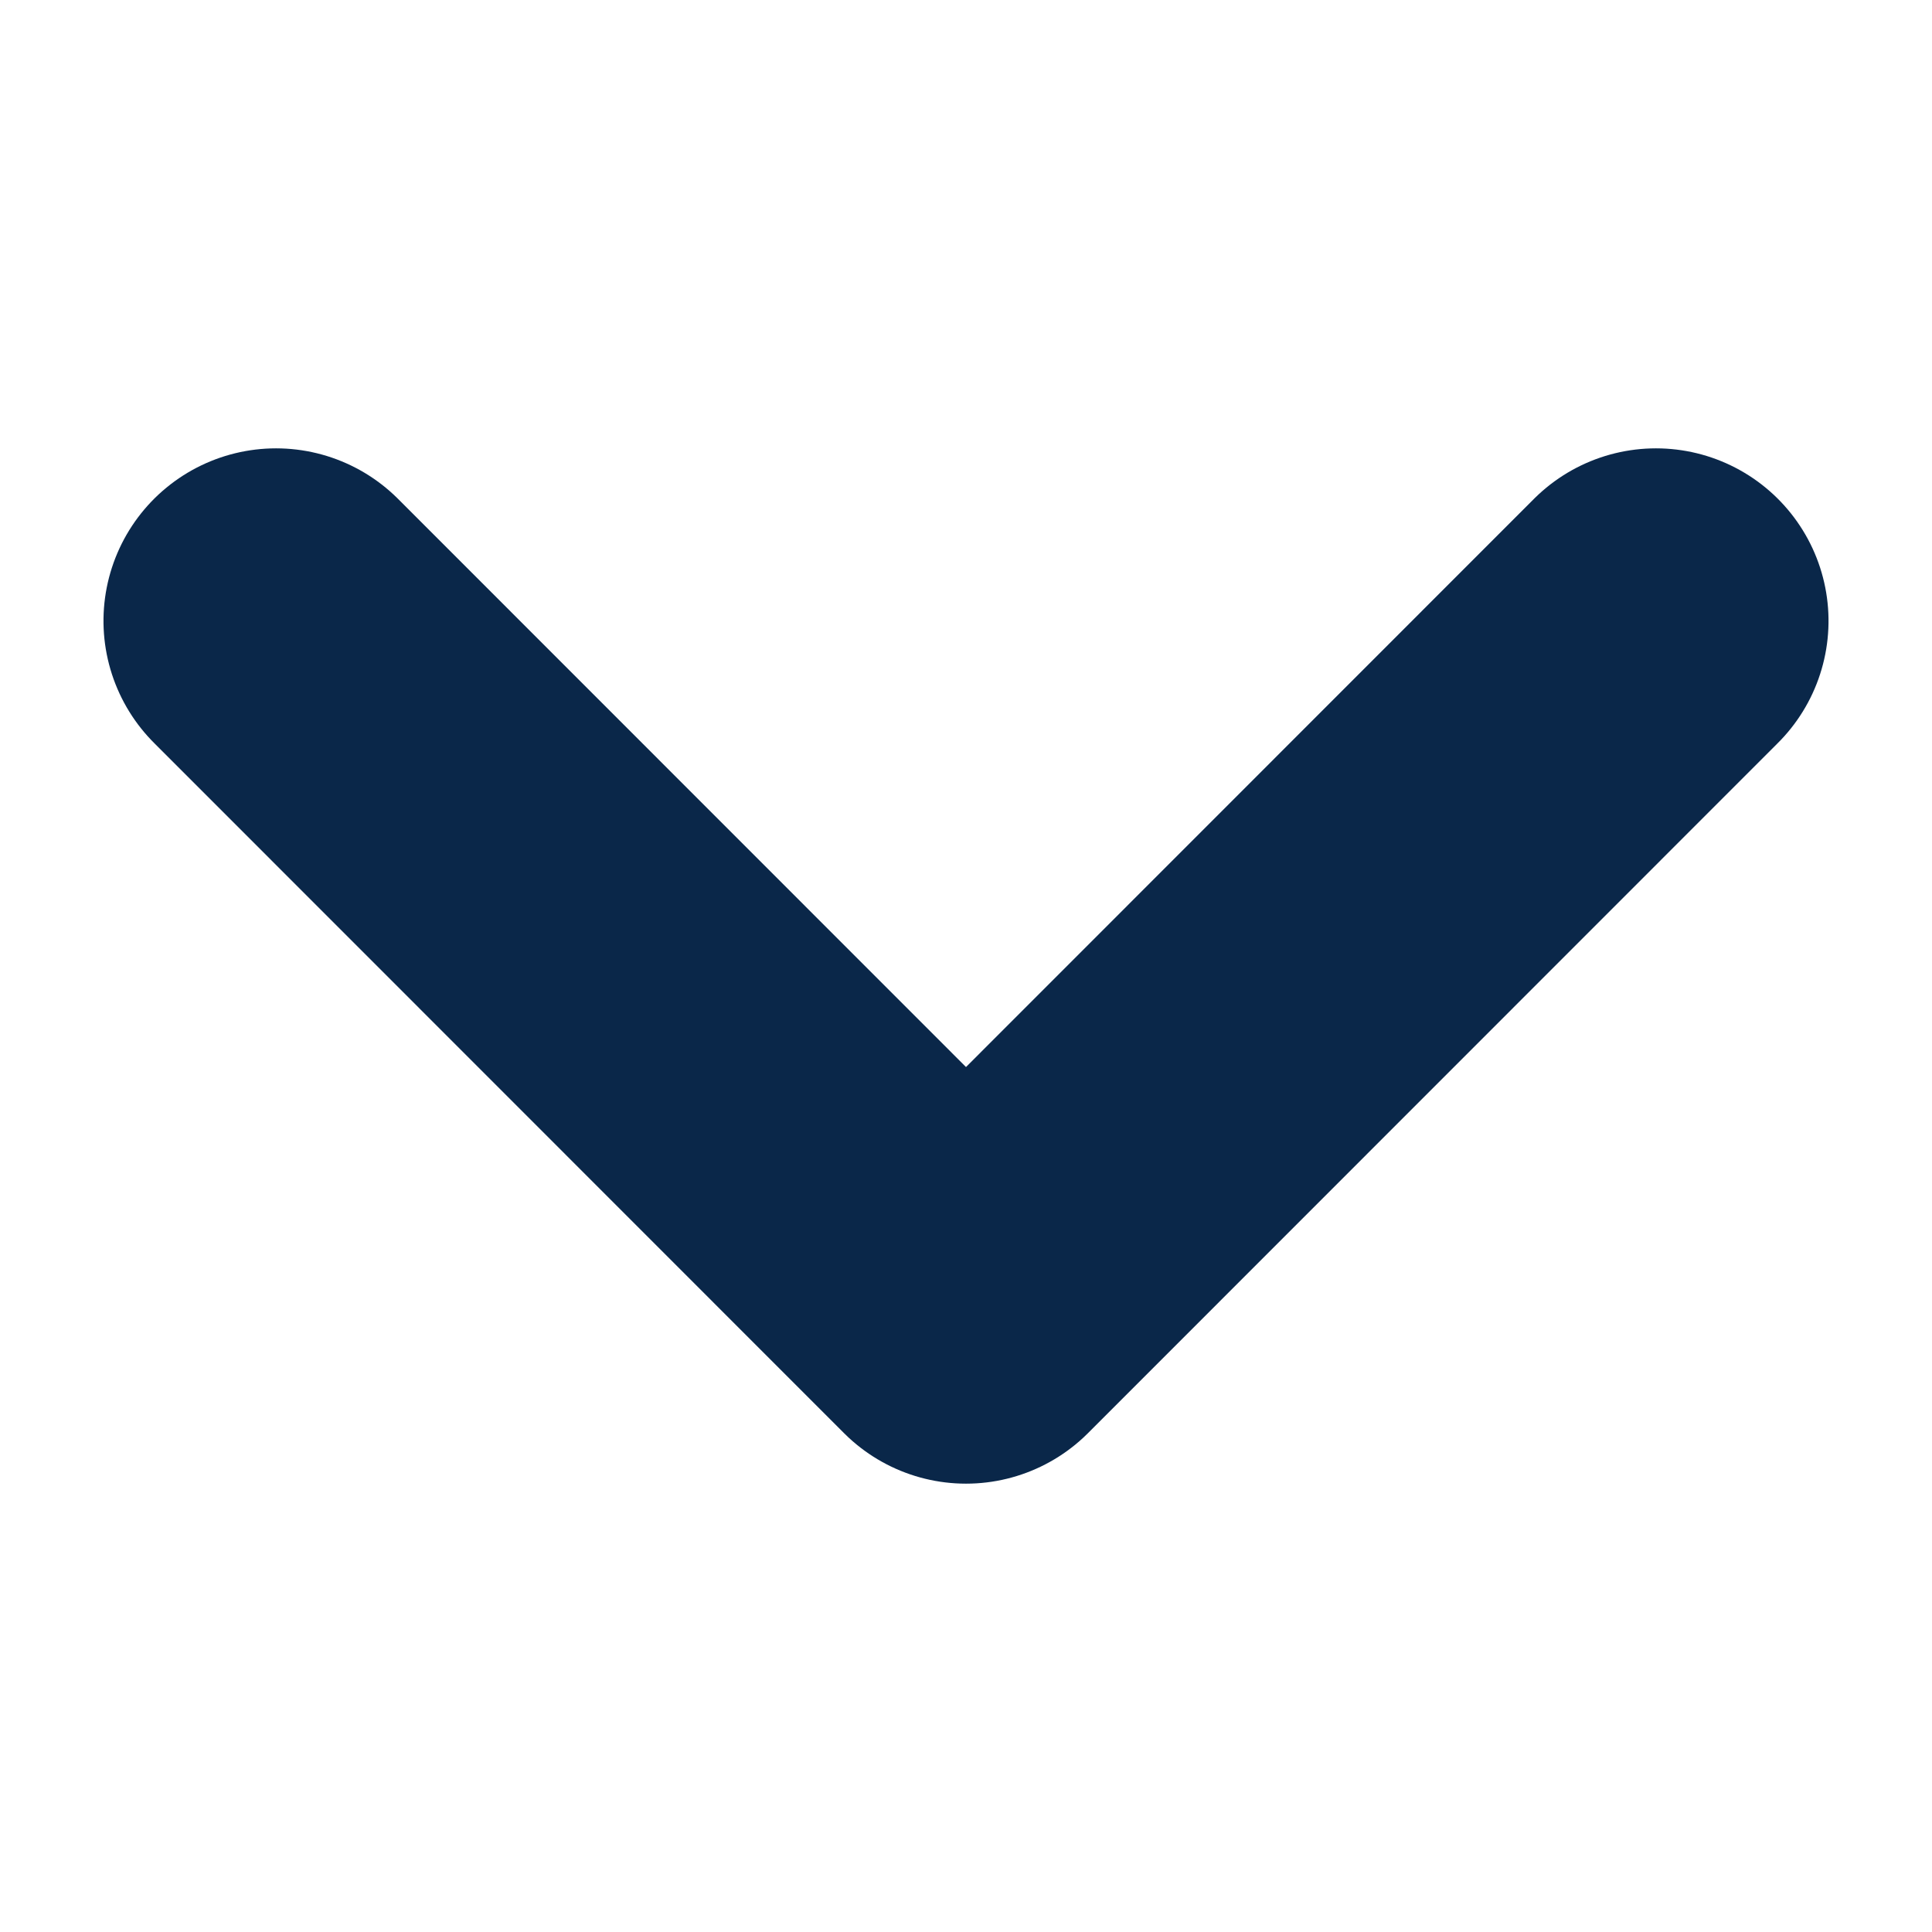 <?xml version="1.0" encoding="UTF-8"?>
<svg width="8px" height="8px" viewBox="0 0 8 8" version="1.1" xmlns="http://www.w3.org/2000/svg" xmlns:xlink="http://www.w3.org/1999/xlink">
    <title>icon-enter</title>
    <g id="V5.0" stroke="none" stroke-width="1" fill="none" fill-rule="evenodd" stroke-linecap="round" stroke-linejoin="round">
        <g id="Y-contact-us--(Static-page)" transform="translate(-1365, -36)" stroke="#0A2749" stroke-width="1.429">
            <g id="right-menu" transform="translate(1029, 12)">
                <g id="编组-10" transform="translate(256, 20)">
                    <g id="icon-enter" transform="translate(84, 8) rotate(90) translate(-84, -8) translate(80, 4)">
                        <polyline id="Path-2" transform="translate(4, 4) scale(-1, 1) translate(-4, -4) " points="5.429 1.143 2.571 4 5.429 6.857"></polyline>
                    </g>
                </g>
            </g>
        </g>
    </g>
</svg>